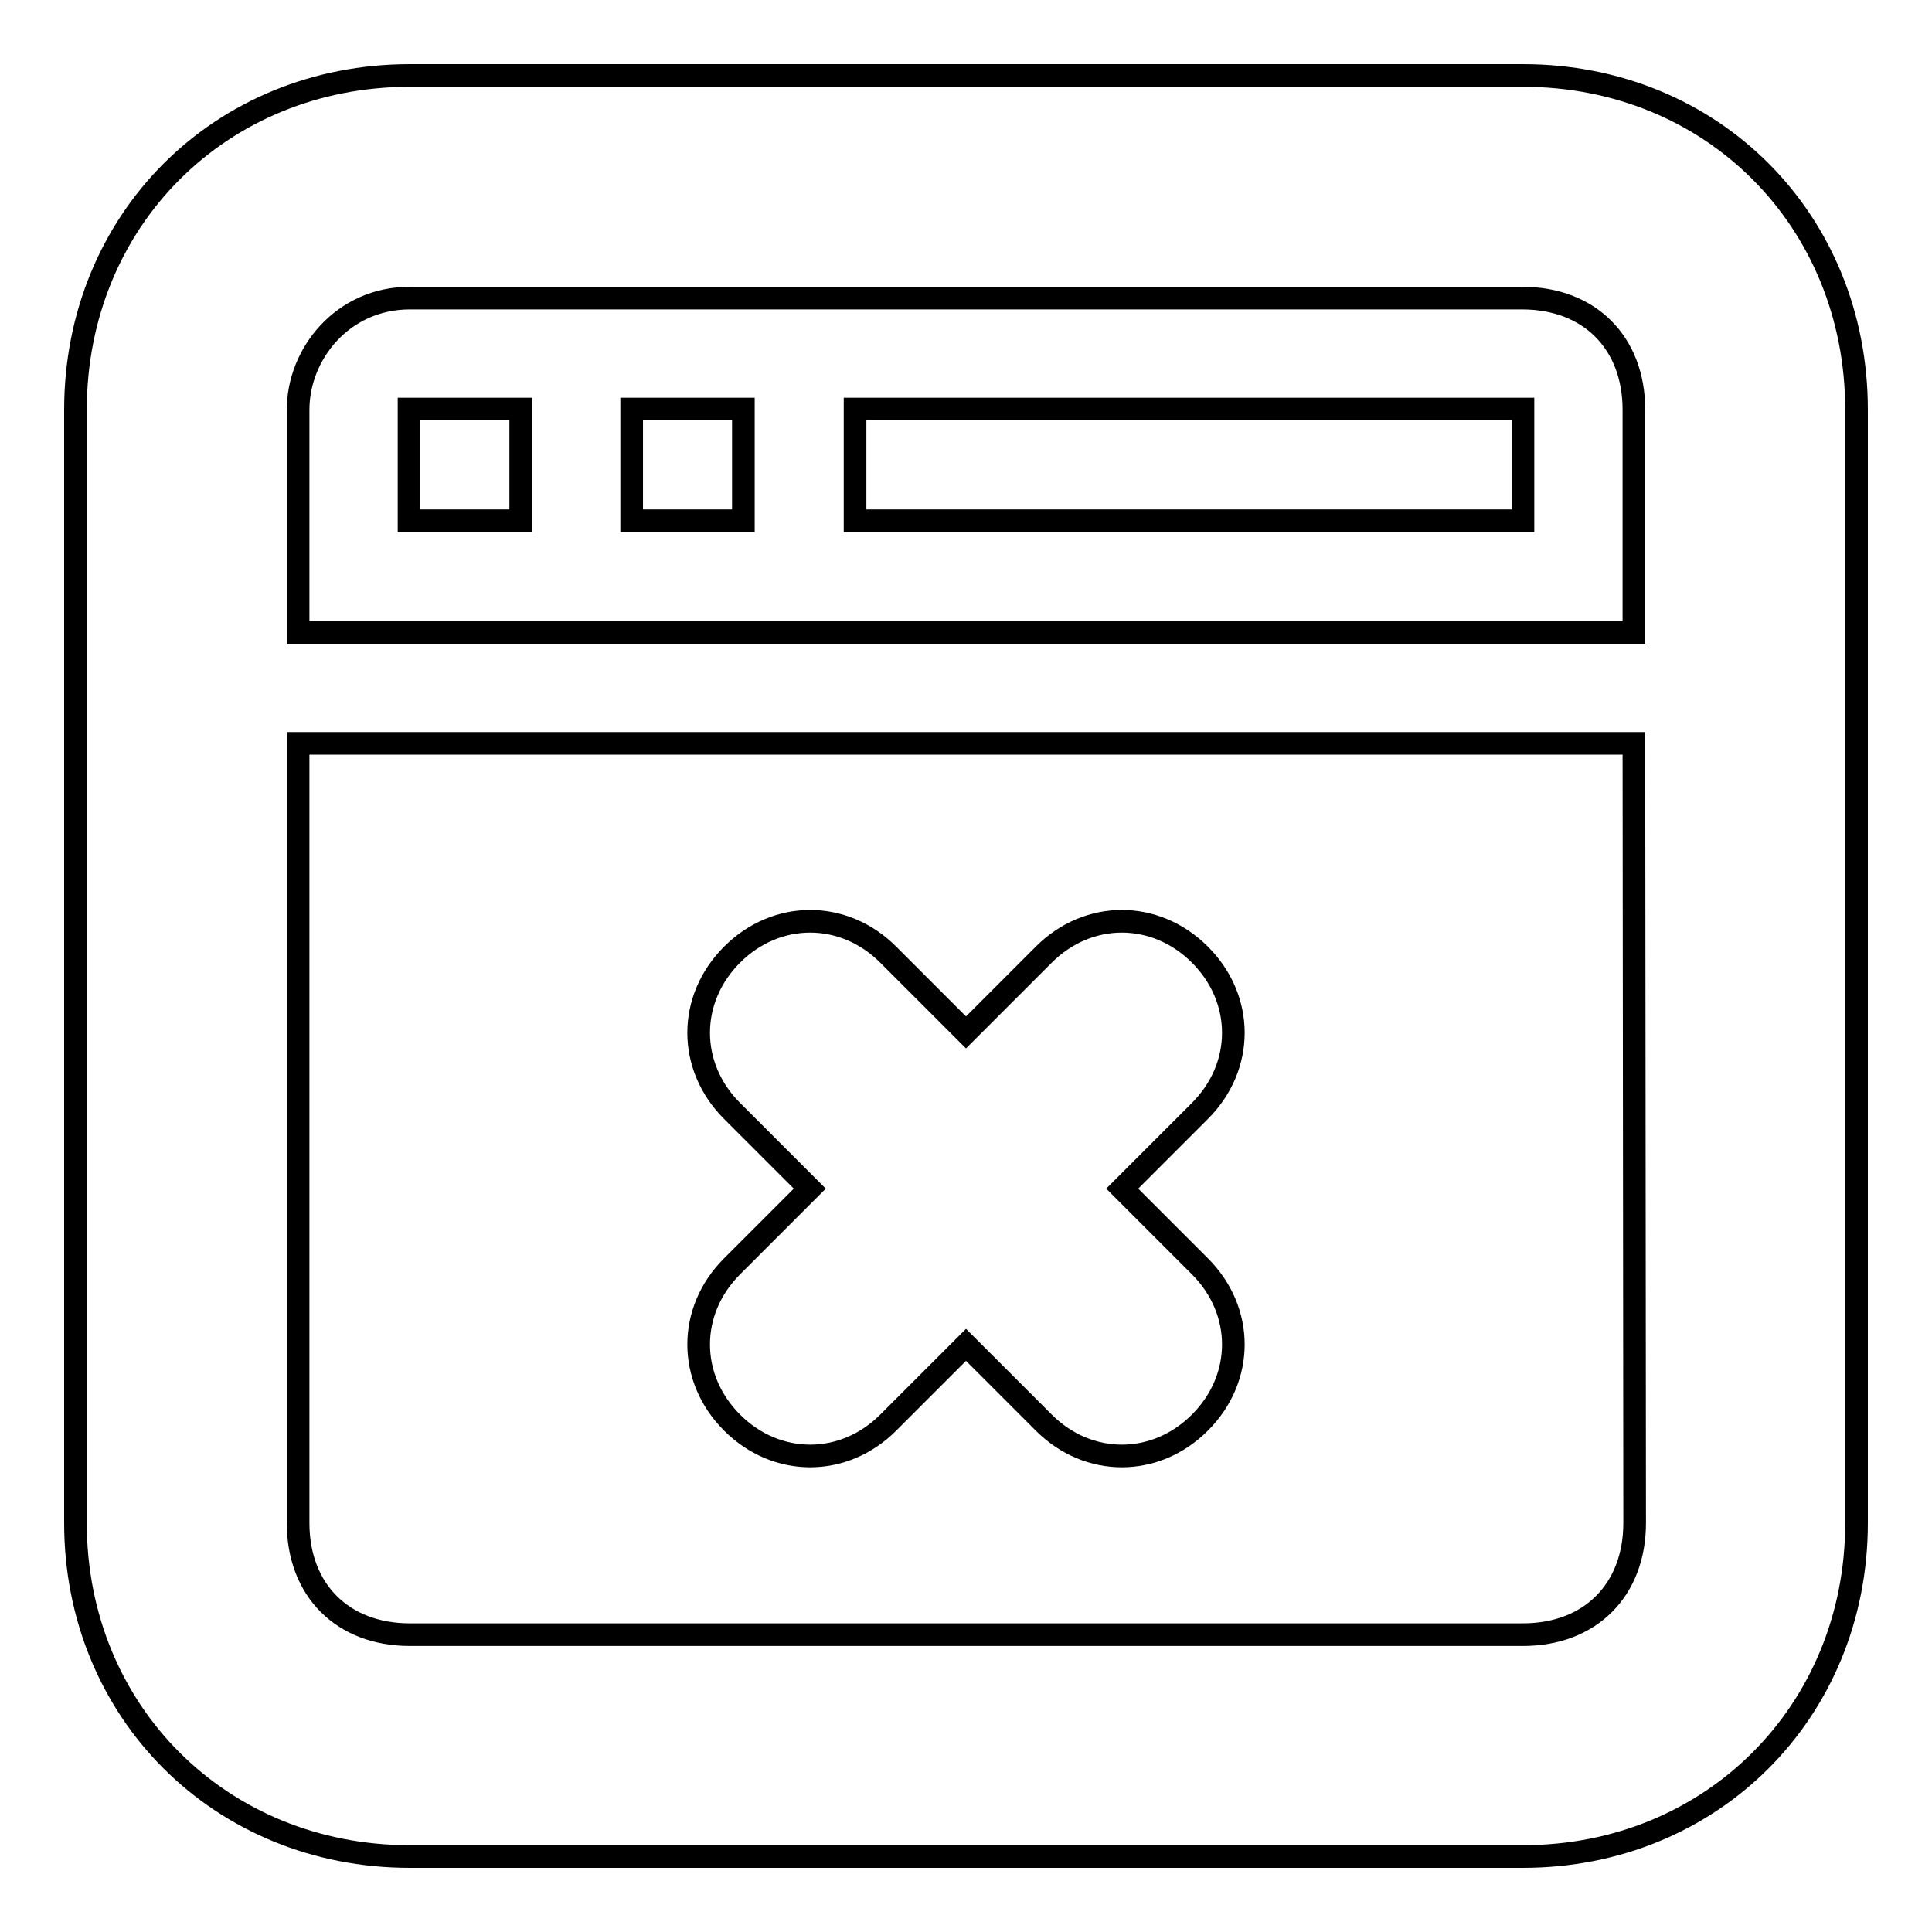 <?xml version="1.0" encoding="utf-8"?>
<!-- Svg Vector Icons : http://www.onlinewebfonts.com/icon -->
<!DOCTYPE svg PUBLIC "-//W3C//DTD SVG 1.1//EN" "http://www.w3.org/Graphics/SVG/1.1/DTD/svg11.dtd">
<svg version="1.1" xmlns="http://www.w3.org/2000/svg" xmlns:xlink="http://www.w3.org/1999/xlink" x="0px" y="0px" viewBox="0 0 256 256" enable-background="new 0 0 256 256" xml:space="preserve">
<g><g><path stroke-width="3" fill-opacity="0" stroke="#000000"  d="M201.8,246H54.3C29.2,246,10,226.8,10,201.8V54.3C10,29.2,29.2,10,54.3,10h147.5c25.1,0,44.2,19.2,44.2,44.3v147.5C246,226.8,226.8,246,201.8,246z M216.5,54.3c0-8.9-5.9-14.8-14.8-14.8H54.3c-8.9,0-14.8,7.4-14.8,14.8v29.5h177V54.3z M216.5,98.5h-177v103.3c0,8.9,5.9,14.8,14.8,14.8h147.5c8.9,0,14.8-5.9,14.8-14.8L216.5,98.5L216.5,98.5z M159,188.5c-5.9,5.9-14.8,5.9-20.7,0L128,178.2l-10.3,10.3c-5.9,5.9-14.8,5.9-20.7,0s-5.9-14.8,0-20.7l10.3-10.3L97,147.2c-5.9-5.9-5.9-14.8,0-20.7c5.9-5.9,14.8-5.9,20.7,0l10.3,10.3l10.3-10.3c5.9-5.9,14.8-5.9,20.7,0c5.9,5.9,5.9,14.8,0,20.7l-10.3,10.3l10.3,10.3C164.9,173.7,164.9,182.6,159,188.5z M69,69H54.2V54.2H69V69z M98.5,69H83.7V54.2h14.8V69z M201.8,69h-88.5V54.2h88.5V69z"/></g></g>
</svg>